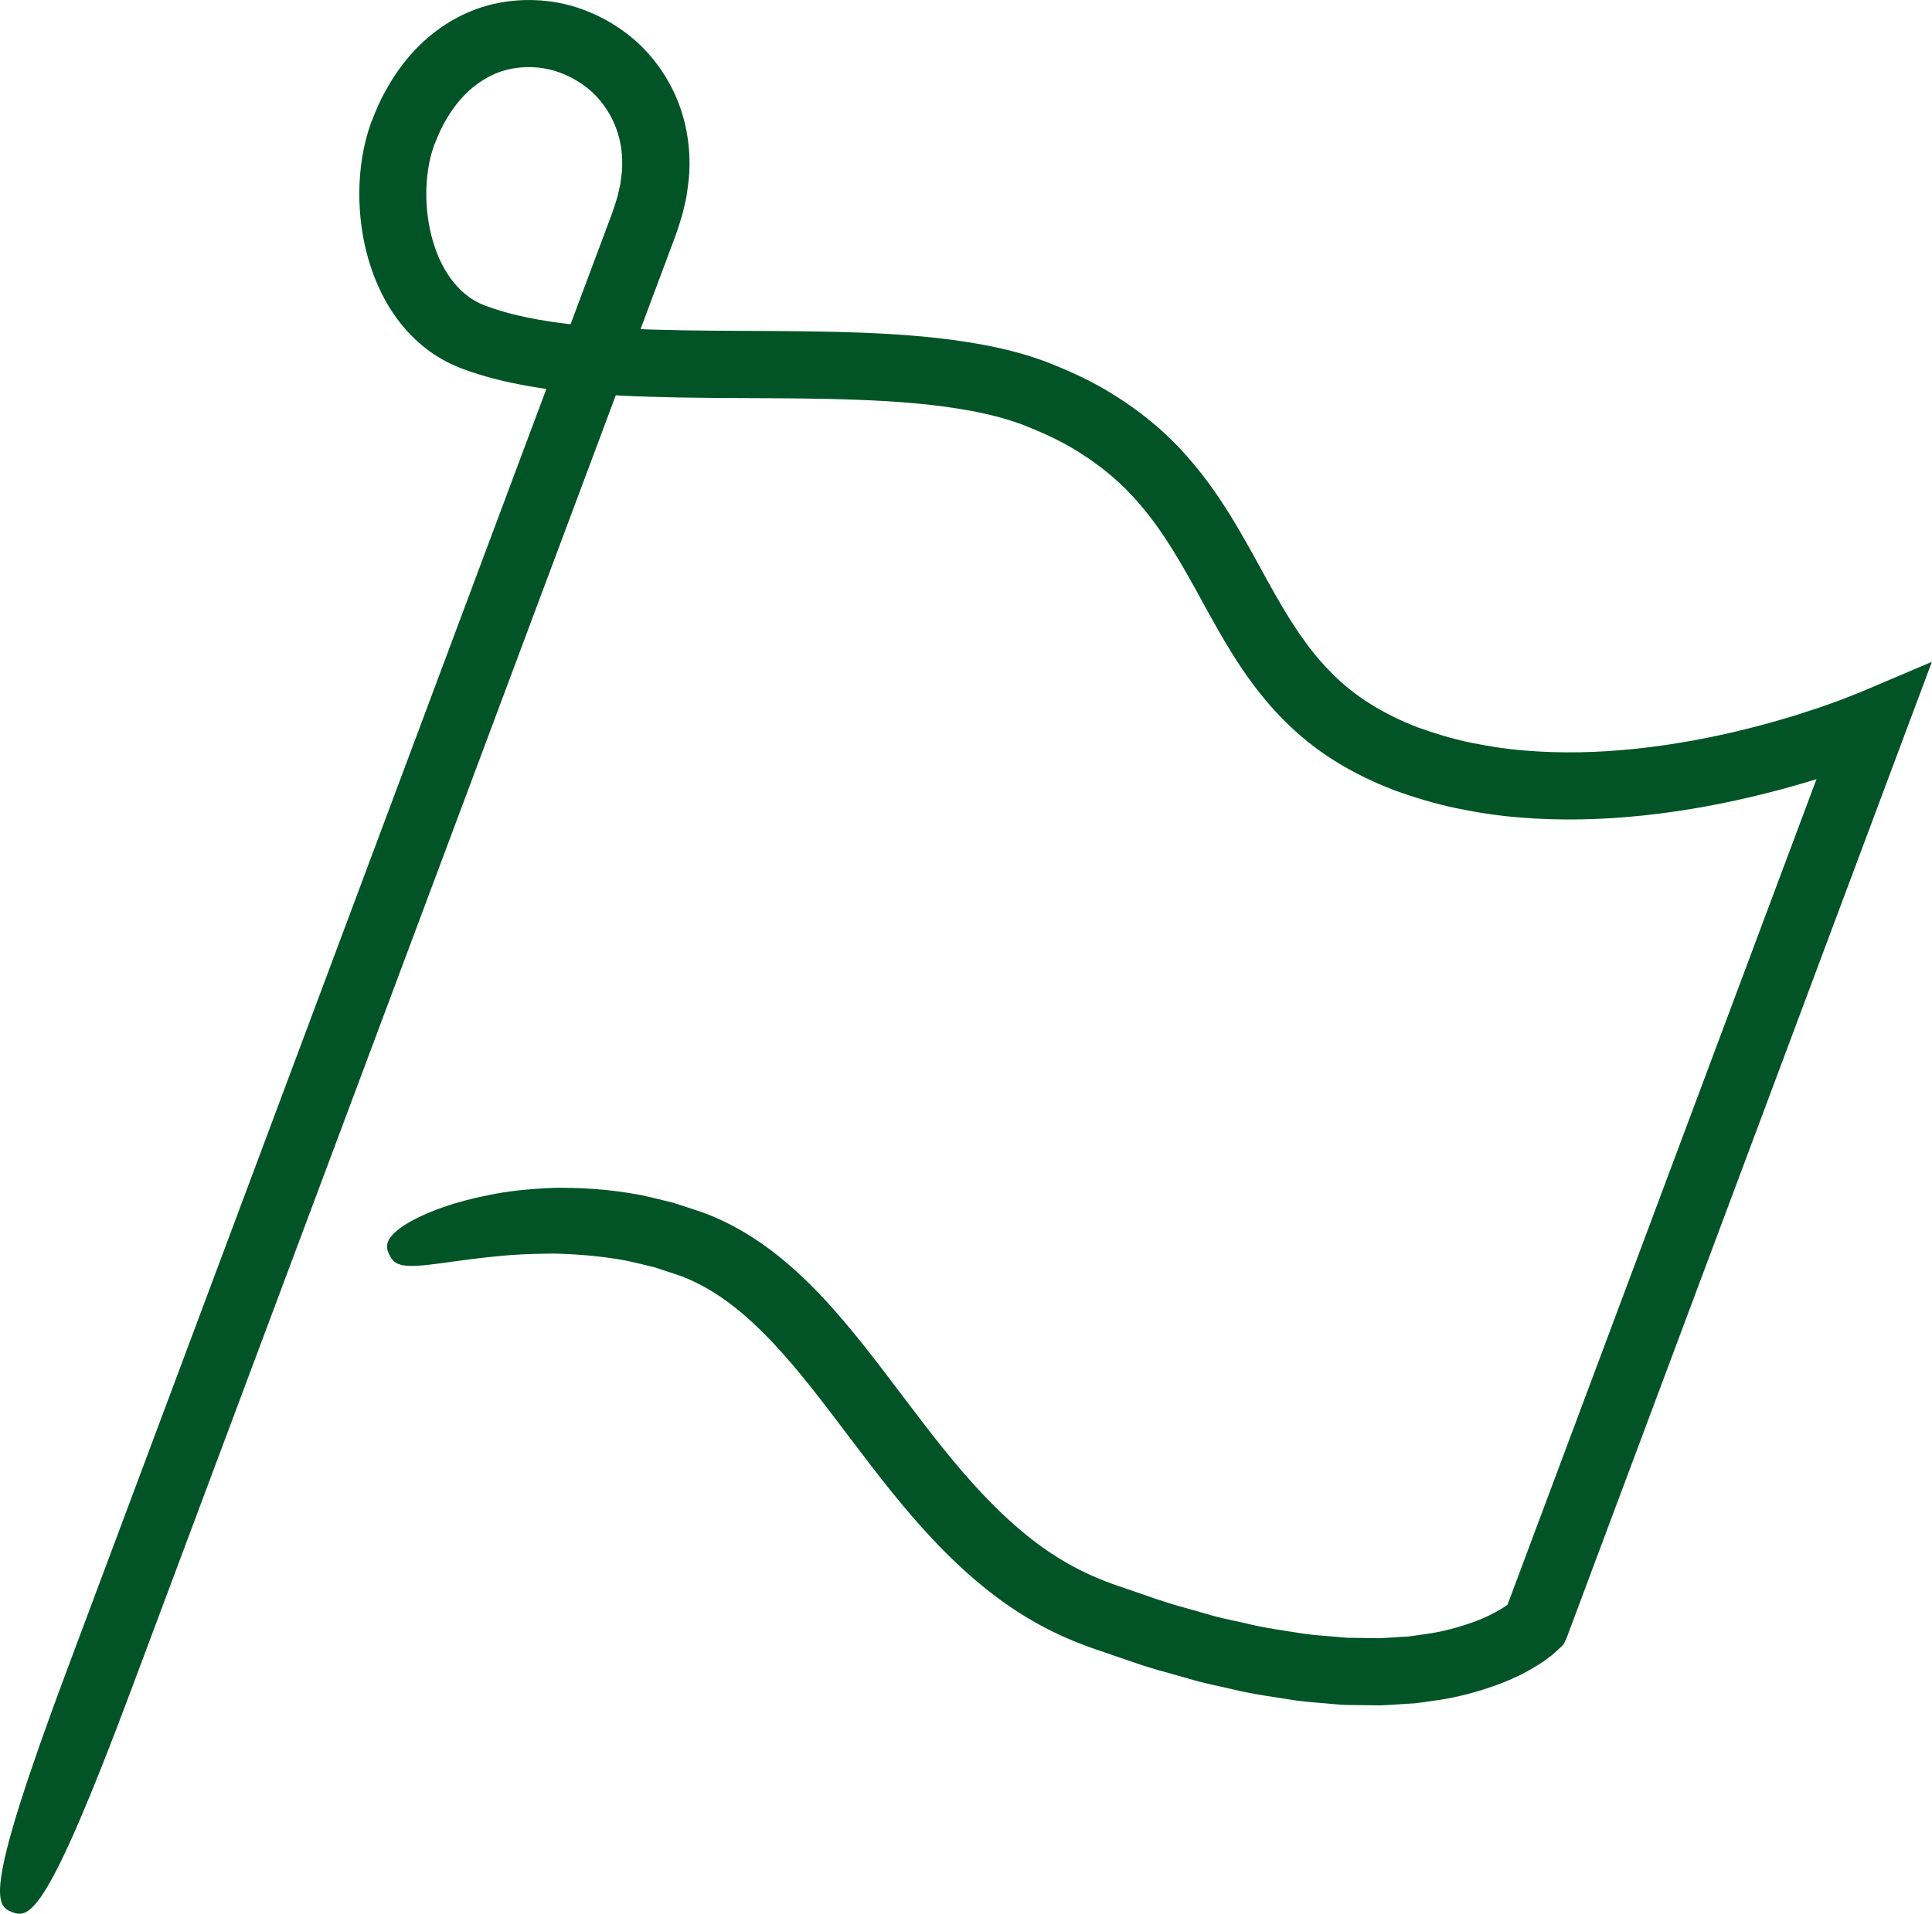 <?xml version="1.0" encoding="UTF-8"?>
<svg id="Layer_2" data-name="Layer 2" xmlns="http://www.w3.org/2000/svg" viewBox="0 0 407.74 403.94">
  <defs>
    <style>
      .cls-1 {
        fill: #025426;
      }
    </style>
  </defs>
  <g id="Layer_1-2" data-name="Layer 1">
    <path class="cls-1" d="M134.92,252.17c2.39.51,4.77,1.1,7.14,1.69,2.34.77,4.64,1.47,7,2.33,4.88,1.88,9.36,4.51,13.38,7.5,8.04,6.04,14.3,13.32,20.03,20.51,5.71,7.22,10.93,14.48,16.39,21.29,5.45,6.8,11.16,13.12,17.53,18.33,3.18,2.61,6.53,4.89,10.05,6.79,3.55,1.93,7.05,3.34,11.36,4.75,4.12,1.4,8.22,2.94,12.41,4.03l6.25,1.78c2.09.54,4.2.95,6.3,1.43,4.19,1.06,8.42,1.58,12.63,2.26,2.11.3,4.21.39,6.31.6,1.05.07,2.11.23,3.15.23l3.13.04,3.13.05c1.03-.04,2.05-.13,3.08-.18l3.08-.19c1.01-.12,2-.29,3.01-.42,4.03-.5,7.86-1.56,11.43-2.9,1.77-.69,3.46-1.5,4.94-2.4.36-.23.76-.45,1.08-.68l.42-.31h.02s.04-.13.04-.13l4.71-12.6,9.43-25.2,18.86-50.4,32.15-85.91h0s-1.39.42-1.39.42c-1.03.32-2.07.62-3.11.91-2.08.6-4.17,1.16-6.27,1.68-8.4,2.12-16.95,3.71-25.64,4.64-8.69.92-17.52,1.17-26.39.42-4.44-.34-8.87-1.05-13.28-1.95-4.41-.93-8.77-2.24-13.05-3.79-4.29-1.65-8.51-3.68-12.51-6.17-4.01-2.48-7.72-5.52-11.02-8.86-3.3-3.35-6.17-7.03-8.69-10.77-2.52-3.75-4.7-7.56-6.76-11.28-4.1-7.44-7.83-14.5-12.46-20.51-2.31-3-4.8-5.77-7.59-8.2-2.78-2.44-5.81-4.59-9.03-6.49-3.23-1.89-6.71-3.43-10.28-4.84-3.41-1.29-7.09-2.22-10.91-2.94-7.65-1.43-15.73-2.03-23.89-2.34-16.38-.63-33.12-.04-50.26-.9-8.58-.48-17.29-1.22-26.22-3.47-2.23-.57-4.47-1.24-6.71-2.07l-.85-.31-.95-.41c-.64-.26-1.26-.56-1.87-.89-.62-.31-1.22-.65-1.8-1.02-.6-.35-1.17-.74-1.72-1.15-4.5-3.23-7.84-7.59-10.11-12.13-2.29-4.57-3.63-9.36-4.3-14.17-.65-4.82-.65-9.69.13-14.58.39-2.45.99-4.9,1.87-7.36.92-2.3,1.79-4.5,3.03-6.68,2.34-4.33,5.5-8.47,9.57-11.8,4.05-3.32,9-5.82,14.27-6.82,5.26-1.03,10.72-.77,15.79.7,5.06,1.51,9.74,4.15,13.65,7.71,3.87,3.59,6.9,8.13,8.73,13.08,1.85,4.96,2.47,10.29,2.06,15.35-.13,1.26-.31,2.51-.48,3.76-.22,1.23-.53,2.43-.81,3.64-.64,2.34-1.5,4.83-2.2,6.63l-8.79,23.49-35.16,93.98L27.59,356.94c-17.75,47.43-21.36,48.04-25.02,46.66-3.66-1.37-5.99-4.2,11.76-51.63l70.33-187.96,35.16-93.98,8.79-23.49c.8-2.1,1.28-3.57,1.76-5.26.17-.83.4-1.65.55-2.48l.32-2.46c.27-3.27-.14-6.43-1.22-9.31-1.07-2.88-2.8-5.48-5.05-7.59-2.29-2.07-5.05-3.63-8.01-4.52-2.97-.85-6.08-.98-9.03-.41-2.96.56-5.7,1.96-8.11,3.91-2.41,1.97-4.45,4.57-6.08,7.58-.85,1.46-1.5,3.16-2.15,4.73-.53,1.48-.93,3.1-1.2,4.79-1.07,6.74-.09,14.31,2.83,20.14,1.46,2.92,3.42,5.34,5.73,7,.29.22.58.42.89.59.3.19.6.37.92.52.31.17.62.33.96.46l.49.21.62.22c1.68.62,3.45,1.16,5.27,1.62,7.31,1.86,15.35,2.61,23.45,3.04,16.28.82,33.01.25,50.06.89,8.53.33,17.18.94,25.99,2.58,4.39.83,8.86,1.94,13.27,3.61,4.22,1.65,8.39,3.51,12.39,5.84,3.98,2.34,7.8,5.05,11.31,8.13,3.52,3.07,6.64,6.55,9.43,10.17,5.59,7.27,9.65,15.1,13.63,22.28,3.96,7.2,7.99,13.77,13.14,18.97,5.08,5.26,11.4,9.02,18.43,11.73,3.57,1.29,7.24,2.4,11.02,3.2,3.78.76,7.62,1.39,11.52,1.69,7.8.66,15.75.45,23.69-.39,7.94-.85,15.87-2.32,23.68-4.29,1.96-.49,3.9-1.01,5.84-1.57.97-.27,1.94-.56,2.9-.85l1.62-.5,2.98-.97c1.98-.61,4-1.39,6.01-2.1,1.01-.38,2.06-.82,3.09-1.22l1.55-.62,1.61-.68,13.01-5.53-43.27,115.64-18.86,50.4-9.43,25.2-4.71,12.6-.54,1.46c-.18.54-.44,1.02-.66,1.53-.16.55-.61.91-1.01,1.28l-1.22,1.13c-.41.39-.85.71-1.29,1.03l-.94.69c-.59.41-1.17.75-1.76,1.12-2.34,1.44-4.72,2.55-7.13,3.5-4.81,1.83-9.7,3.12-14.57,3.74-1.22.17-2.44.37-3.65.5l-3.63.23c-1.21.07-2.43.17-3.63.21l-3.6-.04-3.6-.05c-1.2,0-2.37-.17-3.56-.25-2.36-.23-4.74-.35-7.08-.68-4.64-.74-9.33-1.34-13.85-2.47-2.27-.52-4.57-.98-6.82-1.56l-6.69-1.9c-4.5-1.17-8.81-2.78-13.18-4.27-4.22-1.37-9.08-3.28-13.41-5.66-4.37-2.37-8.46-5.16-12.22-8.25-7.54-6.16-13.87-13.27-19.64-20.45-5.76-7.19-11.02-14.5-16.44-21.35-5.41-6.82-11.05-13.21-17.39-17.96-3.17-2.37-6.5-4.29-10-5.64-1.86-.67-3.85-1.27-5.76-1.92-1.98-.48-3.96-.97-5.95-1.41-5.68-1.05-10.78-1.38-15.3-1.5-4.52.03-8.45.18-11.83.55-6.78.65-11.43,1.48-14.68,1.82-3.25.36-5.1.3-6.26-.14-1.17-.43-1.63-1.24-2.05-2.12-.42-.88-.68-1.8-.07-2.97.62-1.17,2.12-2.62,5.34-4.31,3.22-1.67,8.17-3.68,15.82-5.19,3.82-.8,8.33-1.29,13.6-1.51,5.28-.08,11.33.2,18.11,1.46Z"/>
  </g>
</svg>